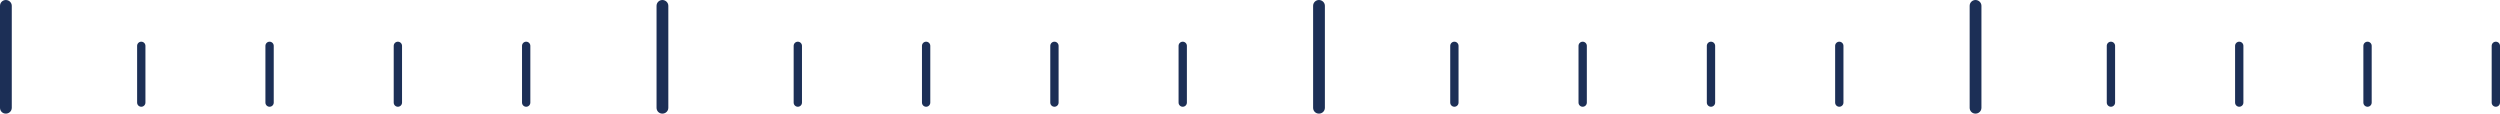 <?xml version="1.0" encoding="UTF-8"?><svg id="Layer_2" xmlns="http://www.w3.org/2000/svg" viewBox="0 0 1856.87 84.38"><defs><style>.cls-1{fill:#1c2f56;stroke-width:0px;}</style></defs><g id="Layer_1-2"><path class="cls-1" d="M0,4.33C0,1.89,1.98,0,4.33,0s4.42,1.89,4.42,4.33v75.73c0,2.43-1.98,4.33-4.42,4.33s-4.33-1.89-4.33-4.33V4.33Z"/><path class="cls-1" d="M101.84,34.06c0-1.7,1.39-3.09,3.09-3.09s3.09,1.39,3.09,3.09v42.14c0,1.7-1.39,3.09-3.09,3.09s-3.09-1.39-3.09-3.09v-42.14Z"/><path class="cls-1" d="M197.14,34.06c0-1.7,1.39-3.09,3.09-3.09s3.09,1.39,3.09,3.09v42.14c0,1.7-1.39,3.09-3.09,3.09s-3.09-1.39-3.09-3.09v-42.14Z"/><path class="cls-1" d="M292.43,34.06c0-1.7,1.39-3.09,3.09-3.09s3.09,1.39,3.09,3.09v42.14c0,1.7-1.39,3.09-3.09,3.09s-3.09-1.39-3.09-3.09v-42.14Z"/><path class="cls-1" d="M387.73,34.06c0-1.7,1.39-3.09,3.09-3.09s3.09,1.39,3.09,3.09v42.14c0,1.7-1.39,3.09-3.09,3.09s-3.09-1.39-3.09-3.09v-42.14Z"/><path class="cls-1" d="M487.65,4.33c0-2.43,1.98-4.33,4.33-4.33s4.42,1.89,4.42,4.33v75.73c0,2.43-1.98,4.33-4.42,4.33s-4.33-1.89-4.33-4.33V4.33Z"/><path class="cls-1" d="M589.49,34.06c0-1.7,1.39-3.09,3.09-3.09s3.09,1.39,3.09,3.09v42.14c0,1.7-1.39,3.09-3.09,3.09s-3.09-1.39-3.09-3.09v-42.14Z"/><path class="cls-1" d="M684.79,34.06c0-1.7,1.39-3.09,3.09-3.09s3.09,1.39,3.09,3.09v42.14c0,1.7-1.39,3.09-3.09,3.09s-3.09-1.39-3.09-3.09v-42.14Z"/><path class="cls-1" d="M780.09,34.06c0-1.7,1.39-3.09,3.09-3.09s3.09,1.39,3.09,3.09v42.14c0,1.7-1.39,3.09-3.09,3.09s-3.09-1.39-3.09-3.09v-42.14Z"/><path class="cls-1" d="M875.38,34.06c0-1.7,1.39-3.09,3.09-3.09s3.09,1.39,3.09,3.09v42.14c0,1.7-1.39,3.09-3.09,3.09s-3.09-1.39-3.09-3.09v-42.14Z"/><path class="cls-1" d="M975.31,4.33c0-2.43,1.98-4.33,4.33-4.33s4.42,1.89,4.42,4.33v75.73c0,2.43-1.98,4.33-4.42,4.33s-4.33-1.89-4.33-4.33V4.33Z"/><path class="cls-1" d="M1077.15,34.06c0-1.7,1.39-3.09,3.09-3.09s3.09,1.39,3.09,3.09v42.14c0,1.7-1.39,3.09-3.09,3.09s-3.09-1.39-3.09-3.09v-42.14Z"/><path class="cls-1" d="M1172.44,34.06c0-1.7,1.39-3.09,3.09-3.09s3.09,1.39,3.09,3.09v42.14c0,1.7-1.39,3.09-3.09,3.09s-3.09-1.39-3.09-3.09v-42.14Z"/><path class="cls-1" d="M1267.74,34.06c0-1.7,1.39-3.09,3.09-3.09s3.09,1.39,3.09,3.09v42.14c0,1.7-1.39,3.09-3.09,3.09s-3.09-1.39-3.09-3.09v-42.14Z"/><path class="cls-1" d="M1363.04,34.06c0-1.7,1.39-3.09,3.09-3.09s3.09,1.39,3.09,3.09v42.14c0,1.7-1.39,3.09-3.09,3.09s-3.09-1.39-3.09-3.09v-42.14Z"/><path class="cls-1" d="M1462.96,4.33c0-2.43,1.98-4.33,4.33-4.33s4.42,1.89,4.42,4.33v75.73c0,2.43-1.98,4.33-4.42,4.33s-4.33-1.89-4.33-4.33V4.33Z"/><path class="cls-1" d="M1564.8,34.06c0-1.7,1.39-3.09,3.09-3.09s3.09,1.39,3.09,3.09v42.14c0,1.7-1.39,3.09-3.09,3.09s-3.09-1.39-3.09-3.09v-42.14Z"/><path class="cls-1" d="M1660.1,34.06c0-1.7,1.39-3.09,3.09-3.09s3.09,1.39,3.09,3.09v42.14c0,1.7-1.39,3.09-3.09,3.09s-3.09-1.39-3.09-3.09v-42.14Z"/><path class="cls-1" d="M1755.39,34.06c0-1.7,1.39-3.09,3.09-3.09s3.09,1.39,3.09,3.09v42.14c0,1.7-1.39,3.09-3.09,3.09s-3.09-1.39-3.09-3.09v-42.14Z"/><path class="cls-1" d="M1850.69,34.06c0-1.7,1.39-3.09,3.09-3.09s3.09,1.39,3.09,3.09v42.14c0,1.7-1.39,3.09-3.09,3.09s-3.09-1.39-3.09-3.09v-42.14Z"/></g></svg>
